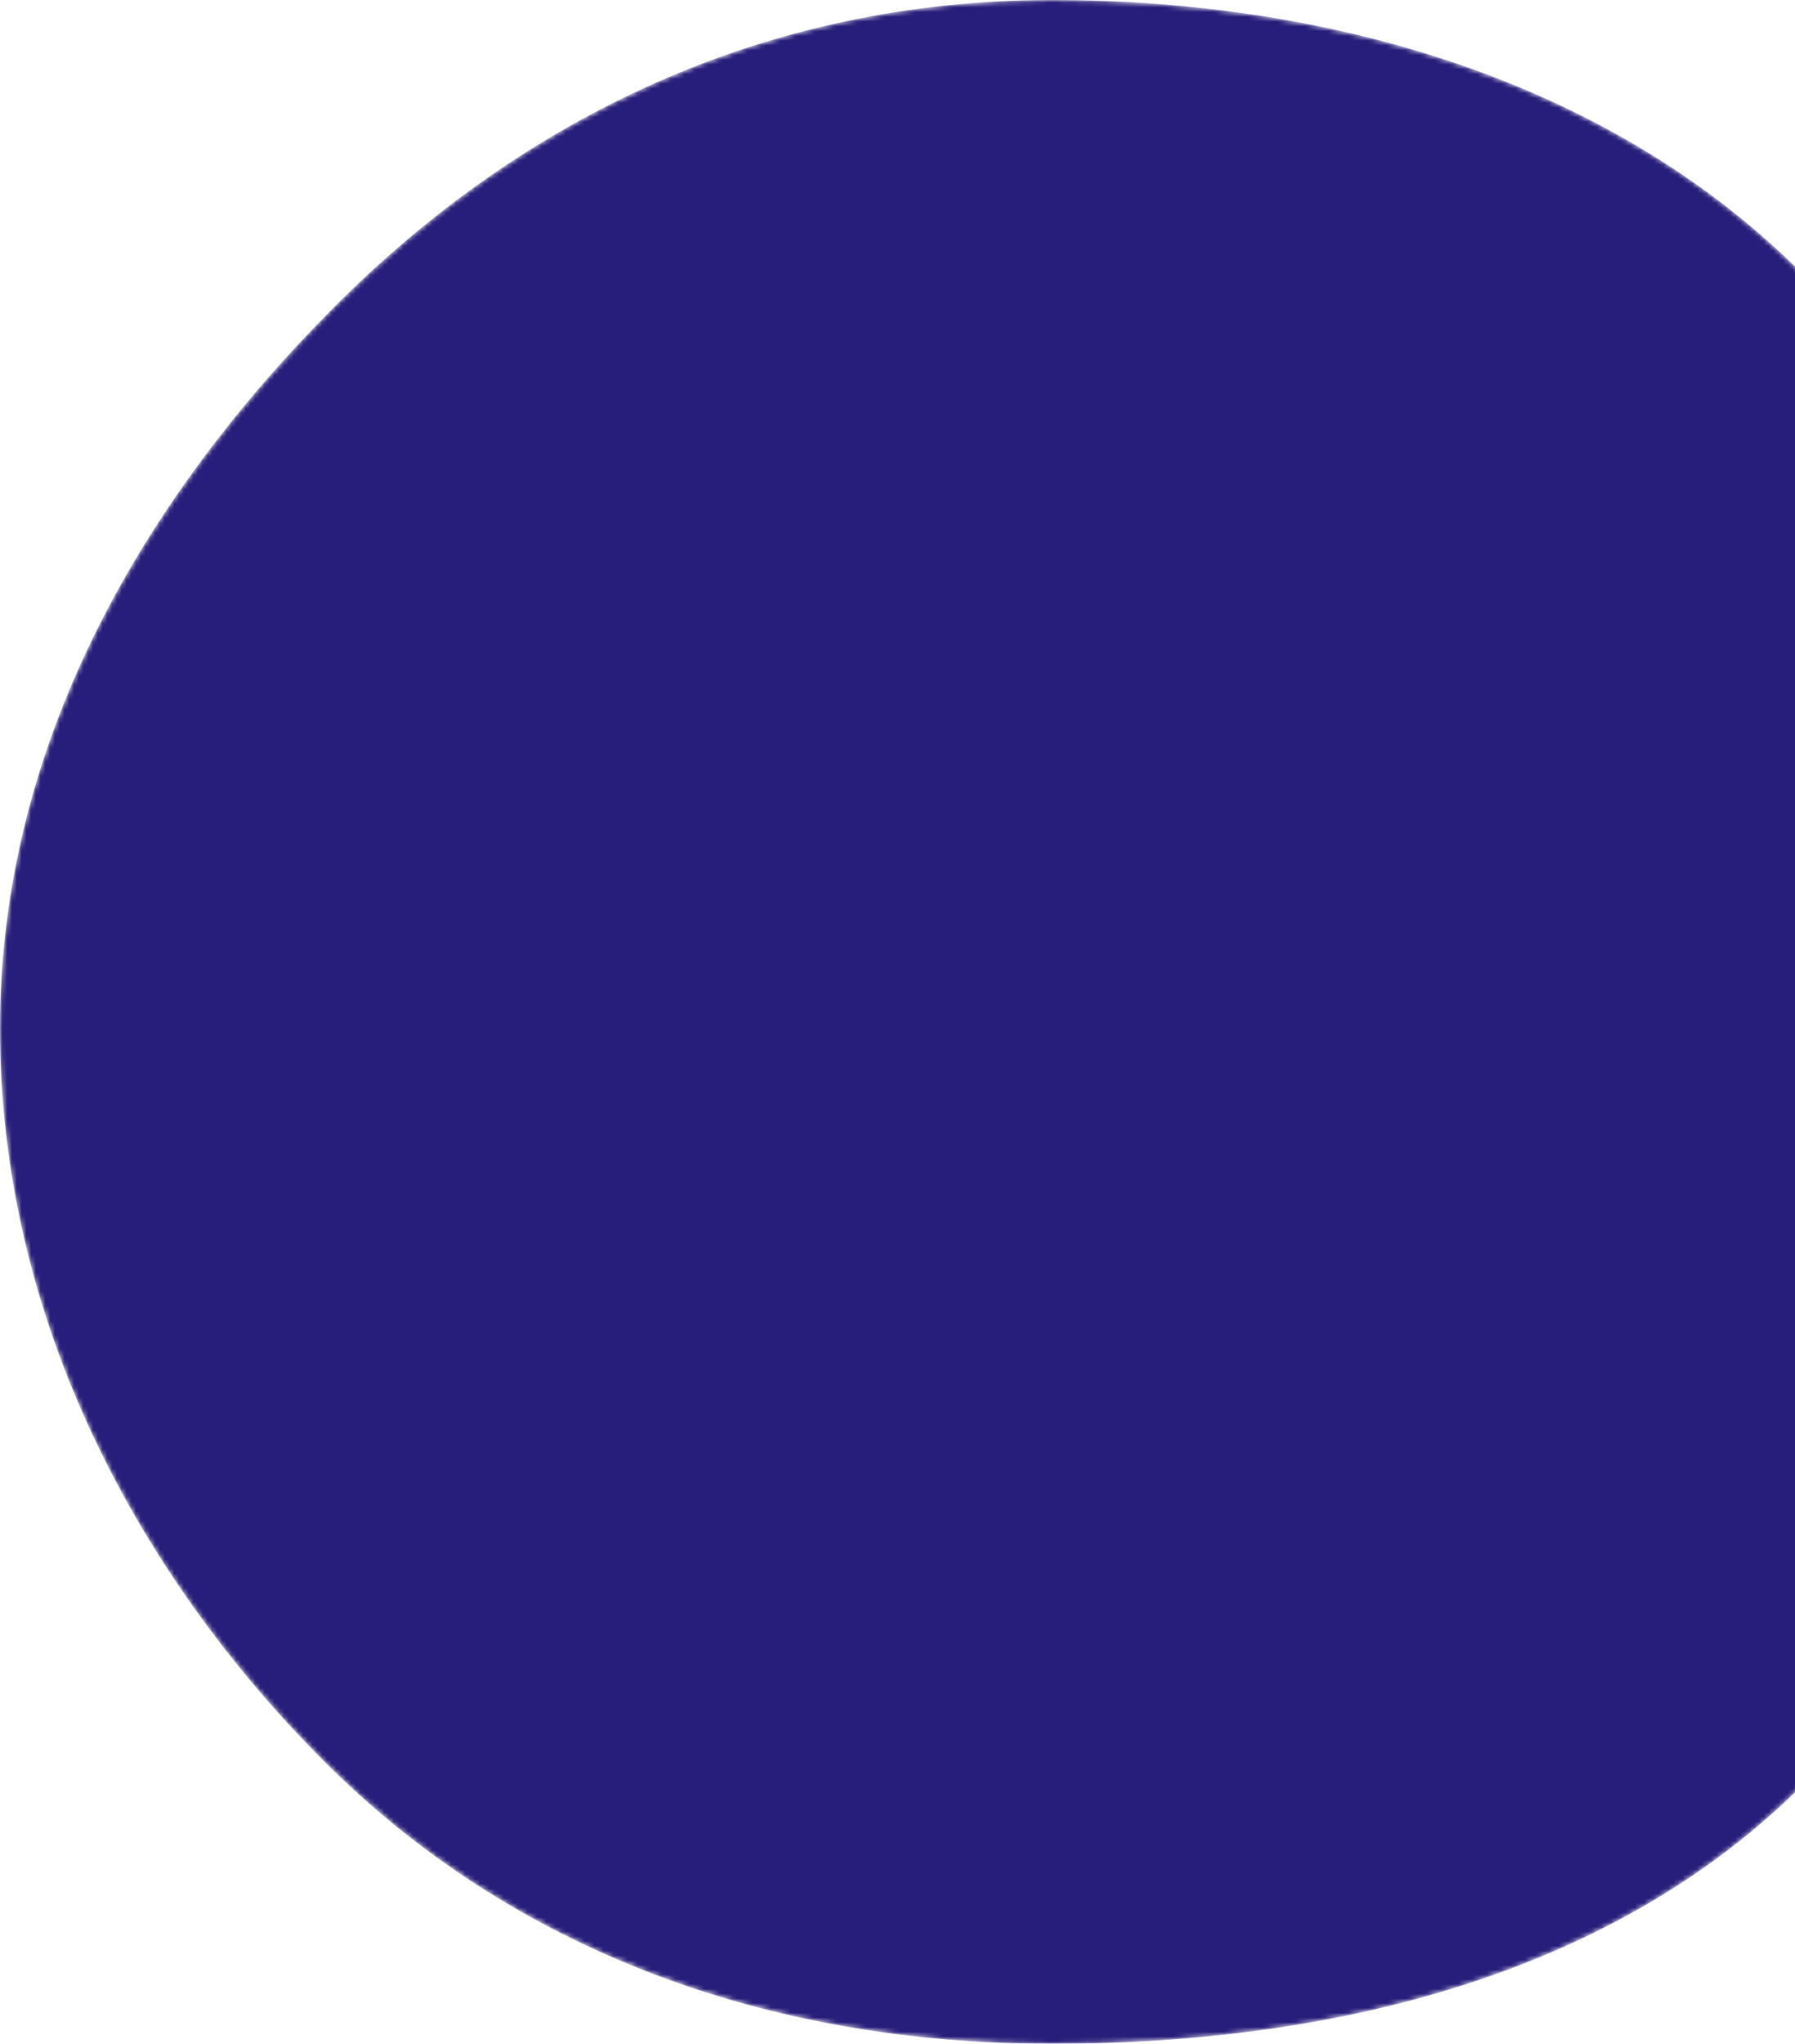 <svg width="376" height="428" viewBox="0 0 376 428" fill="none" xmlns="http://www.w3.org/2000/svg">
<g filter="url(#filter0_i_1883_13094)">
<mask id="mask0_1883_13094" style="mask-type:alpha" maskUnits="userSpaceOnUse" x="0" y="0" width="439" height="428">
<path d="M439 215.349C439 275.721 417.185 334.011 377.794 373.565C338.404 413.119 280.359 428 220.309 428C160.26 428 107.071 408.184 67.681 368.63C28.29 329.076 0 275.644 0 215.349C0 155.055 30.603 103.858 69.993 64.304C109.384 24.75 160.26 0 220.309 0C280.359 0 338.173 17.811 377.563 57.365C416.954 96.919 439 154.977 439 215.349Z" fill="#482A8B"/>
</mask>
<g mask="url(#mask0_1883_13094)">
<path d="M439 215.349C439 275.721 417.185 334.011 377.794 373.565C338.404 413.119 280.359 428 220.309 428C160.26 428 107.071 408.184 67.681 368.63C28.29 329.076 0 275.644 0 215.349C0 155.055 30.603 103.858 69.993 64.304C109.384 24.75 160.26 0 220.309 0C280.359 0 338.173 17.811 377.563 57.365C416.954 96.919 439 154.977 439 215.349Z" fill="#271D7A"/>
</g>
</g>
<defs>
<filter id="filter0_i_1883_13094" x="0" y="0" width="439" height="428" filterUnits="userSpaceOnUse" color-interpolation-filters="sRGB">
<feFlood flood-opacity="0" result="BackgroundImageFix"/>
<feBlend mode="normal" in="SourceGraphic" in2="BackgroundImageFix" result="shape"/>
<feColorMatrix in="SourceAlpha" type="matrix" values="0 0 0 0 0 0 0 0 0 0 0 0 0 0 0 0 0 0 127 0" result="hardAlpha"/>
<feOffset/>
<feGaussianBlur stdDeviation="25"/>
<feComposite in2="hardAlpha" operator="arithmetic" k2="-1" k3="1"/>
<feColorMatrix type="matrix" values="0 0 0 0 1 0 0 0 0 1 0 0 0 0 1 0 0 0 0.2 0"/>
<feBlend mode="normal" in2="shape" result="effect1_innerShadow_1883_13094"/>
</filter>
</defs>
</svg>
